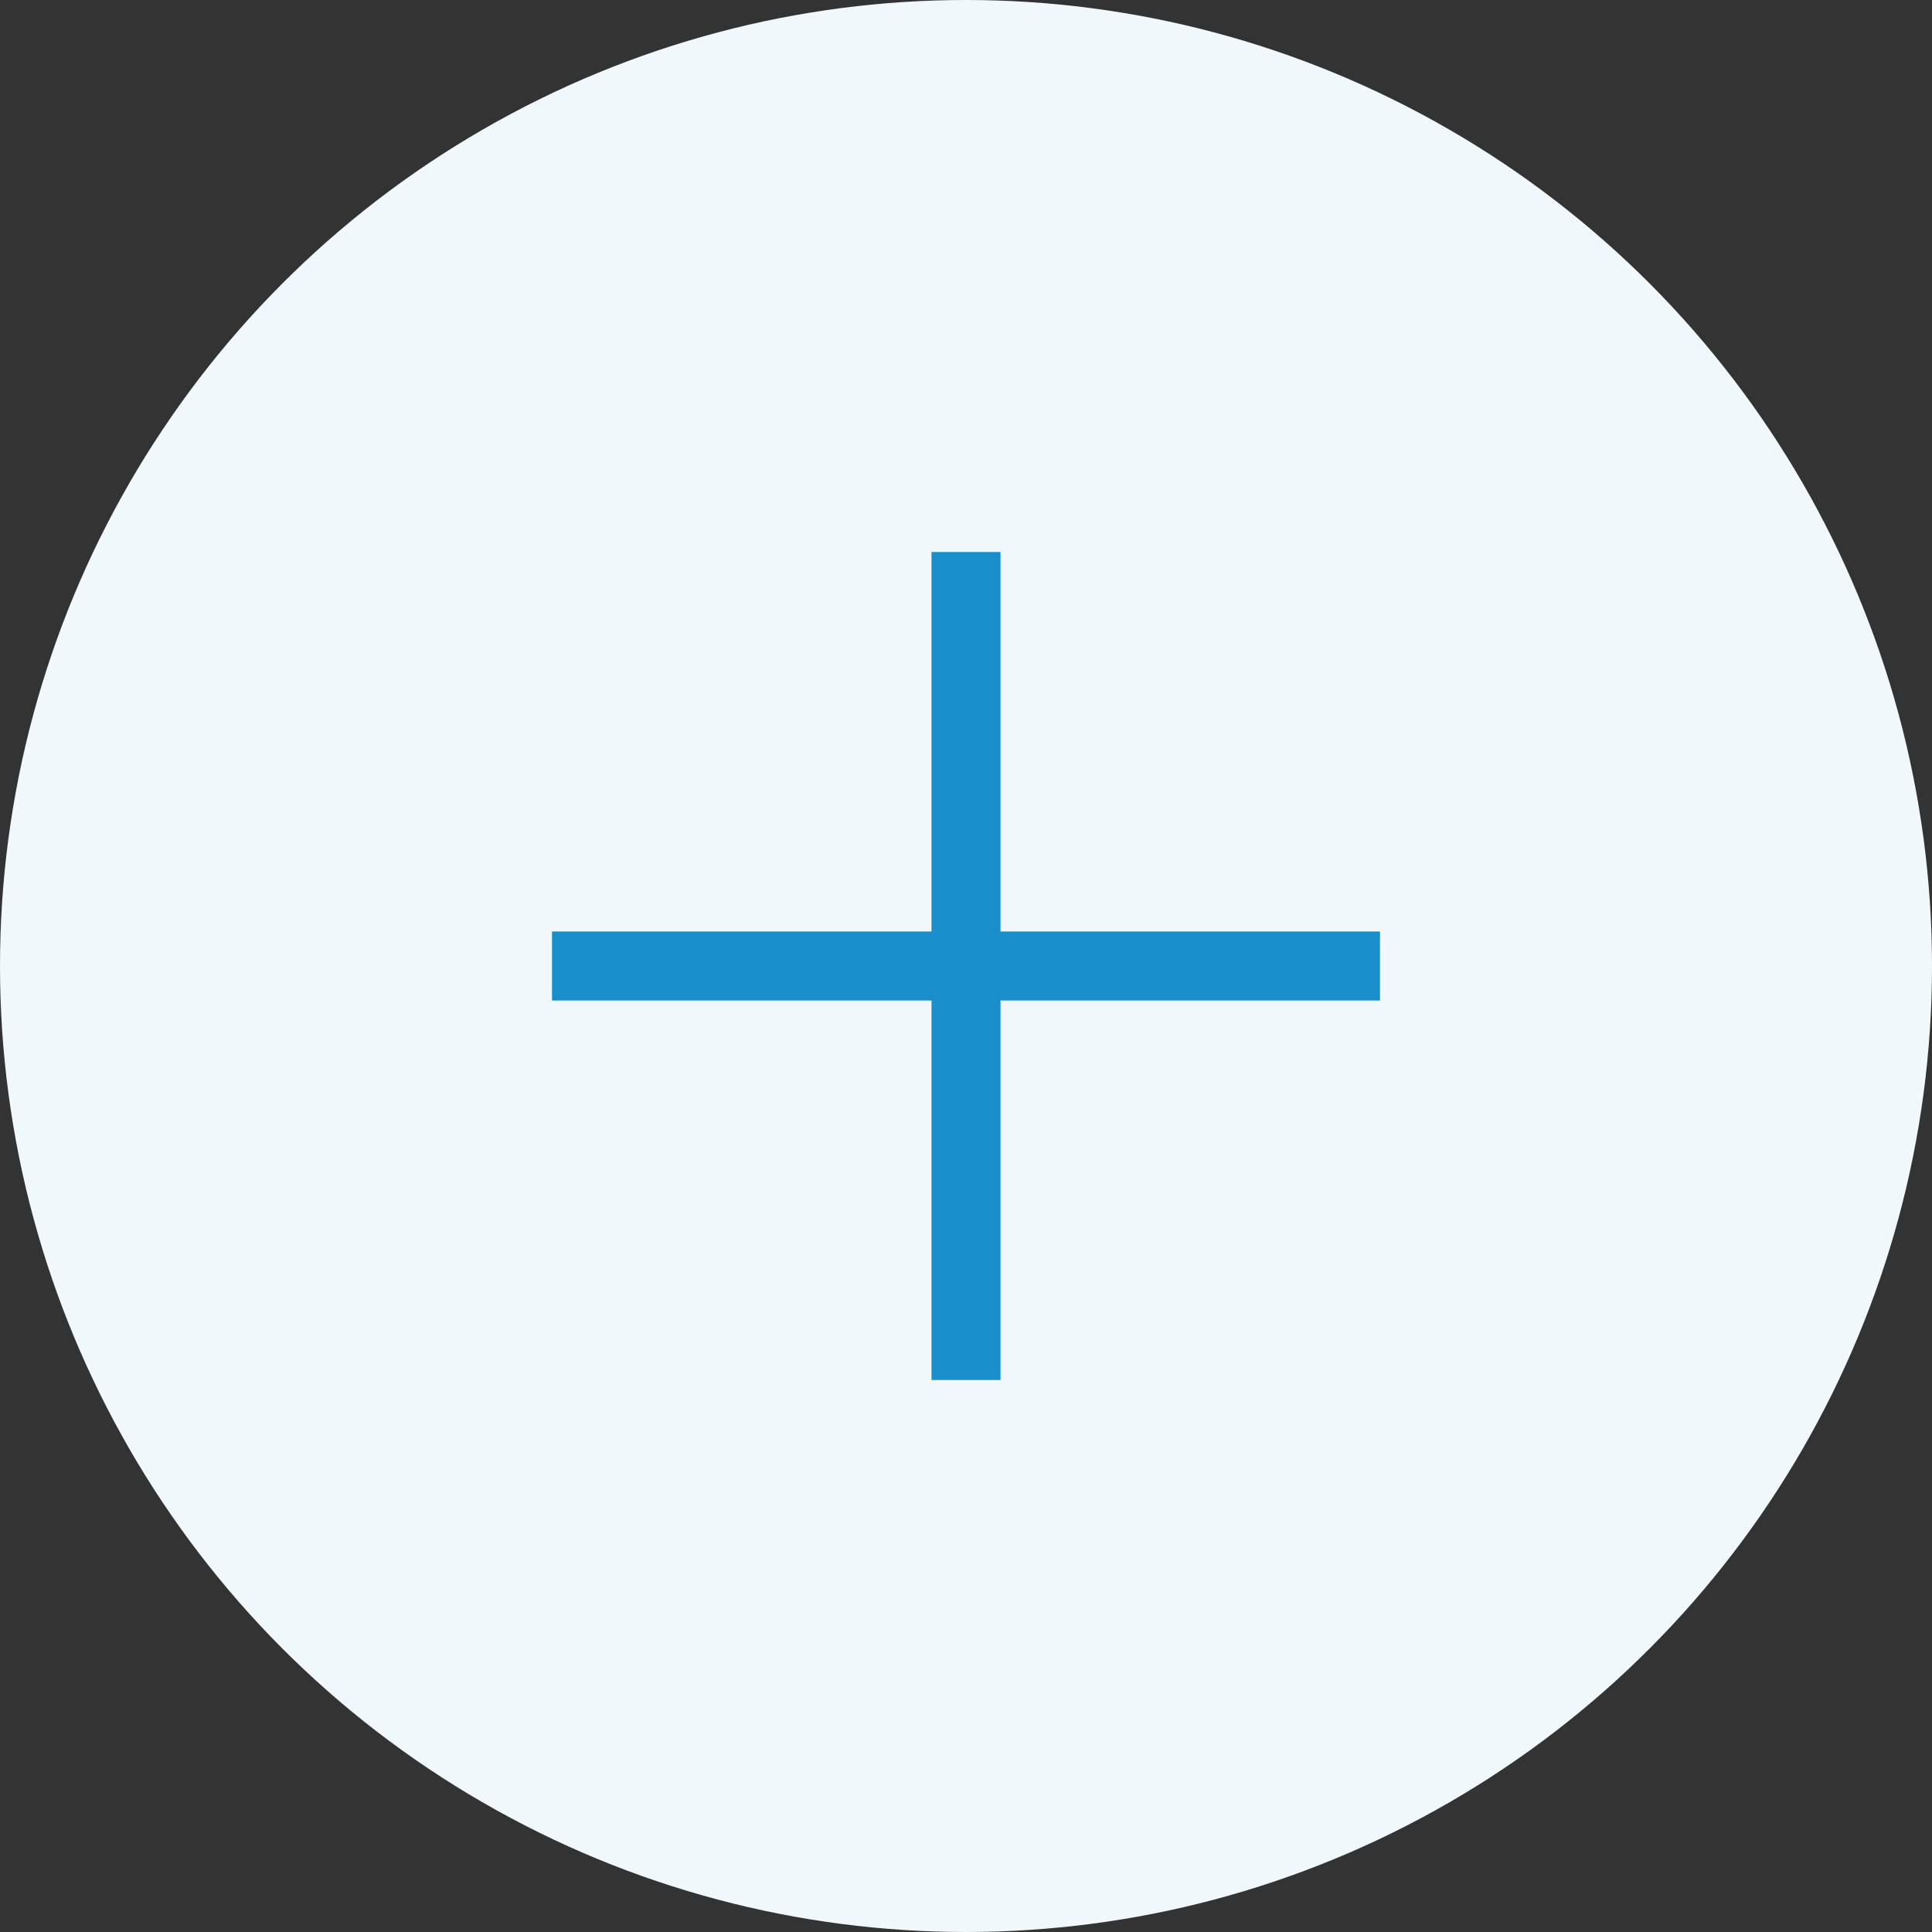 <svg width="28" height="28" viewBox="0 0 28 28" fill="none" xmlns="http://www.w3.org/2000/svg">
<rect x="0" y="0" width="28" height="28" fill="#333333" stroke="none"/>
<circle cx="14" cy="14" r="14" fill="#F1F8FC"/>
<path d="M20 14L8 14" stroke="#188FCA"/>
<path d="M14 20L14 8" stroke="#188FCA"/>
</svg>
